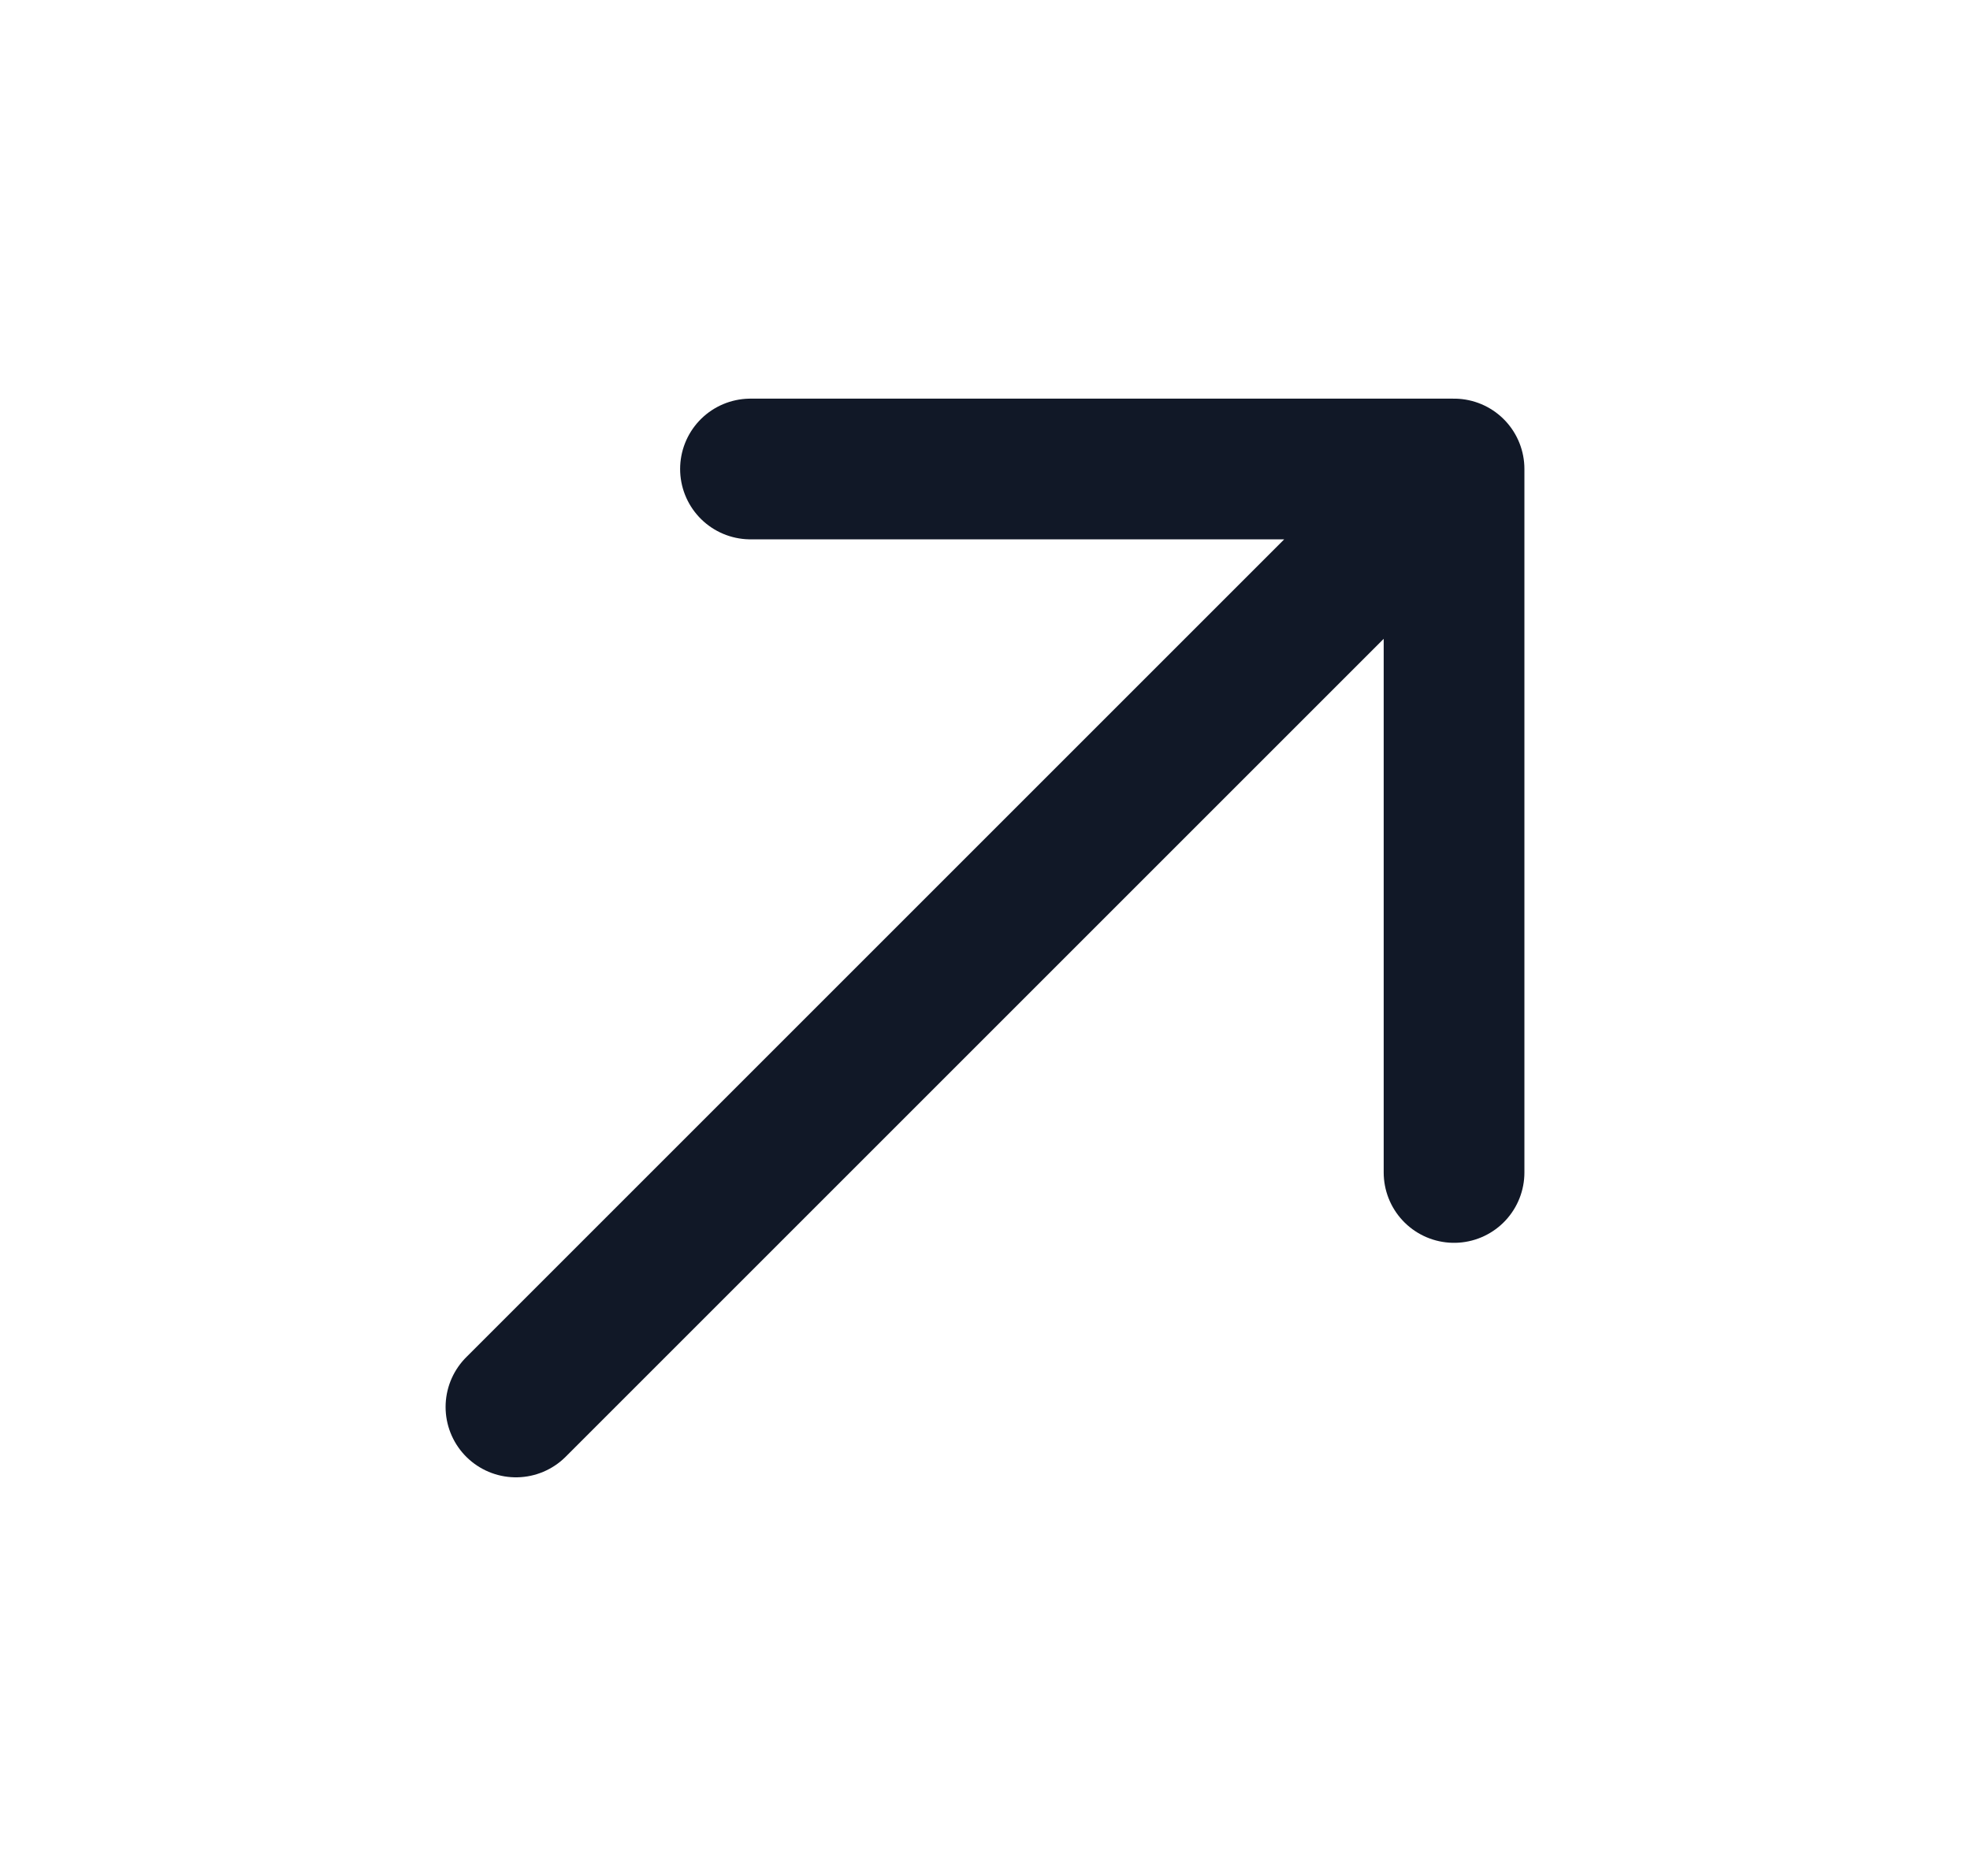 <svg width="21" height="20" viewBox="0 0 21 20" fill="none" xmlns="http://www.w3.org/2000/svg">
<path d="M5.5 15L15.5 5M15.5 5H8M15.5 5V12.5" stroke="#111827" stroke-width="1.5" stroke-linecap="round" stroke-linejoin="round"/>
</svg>

